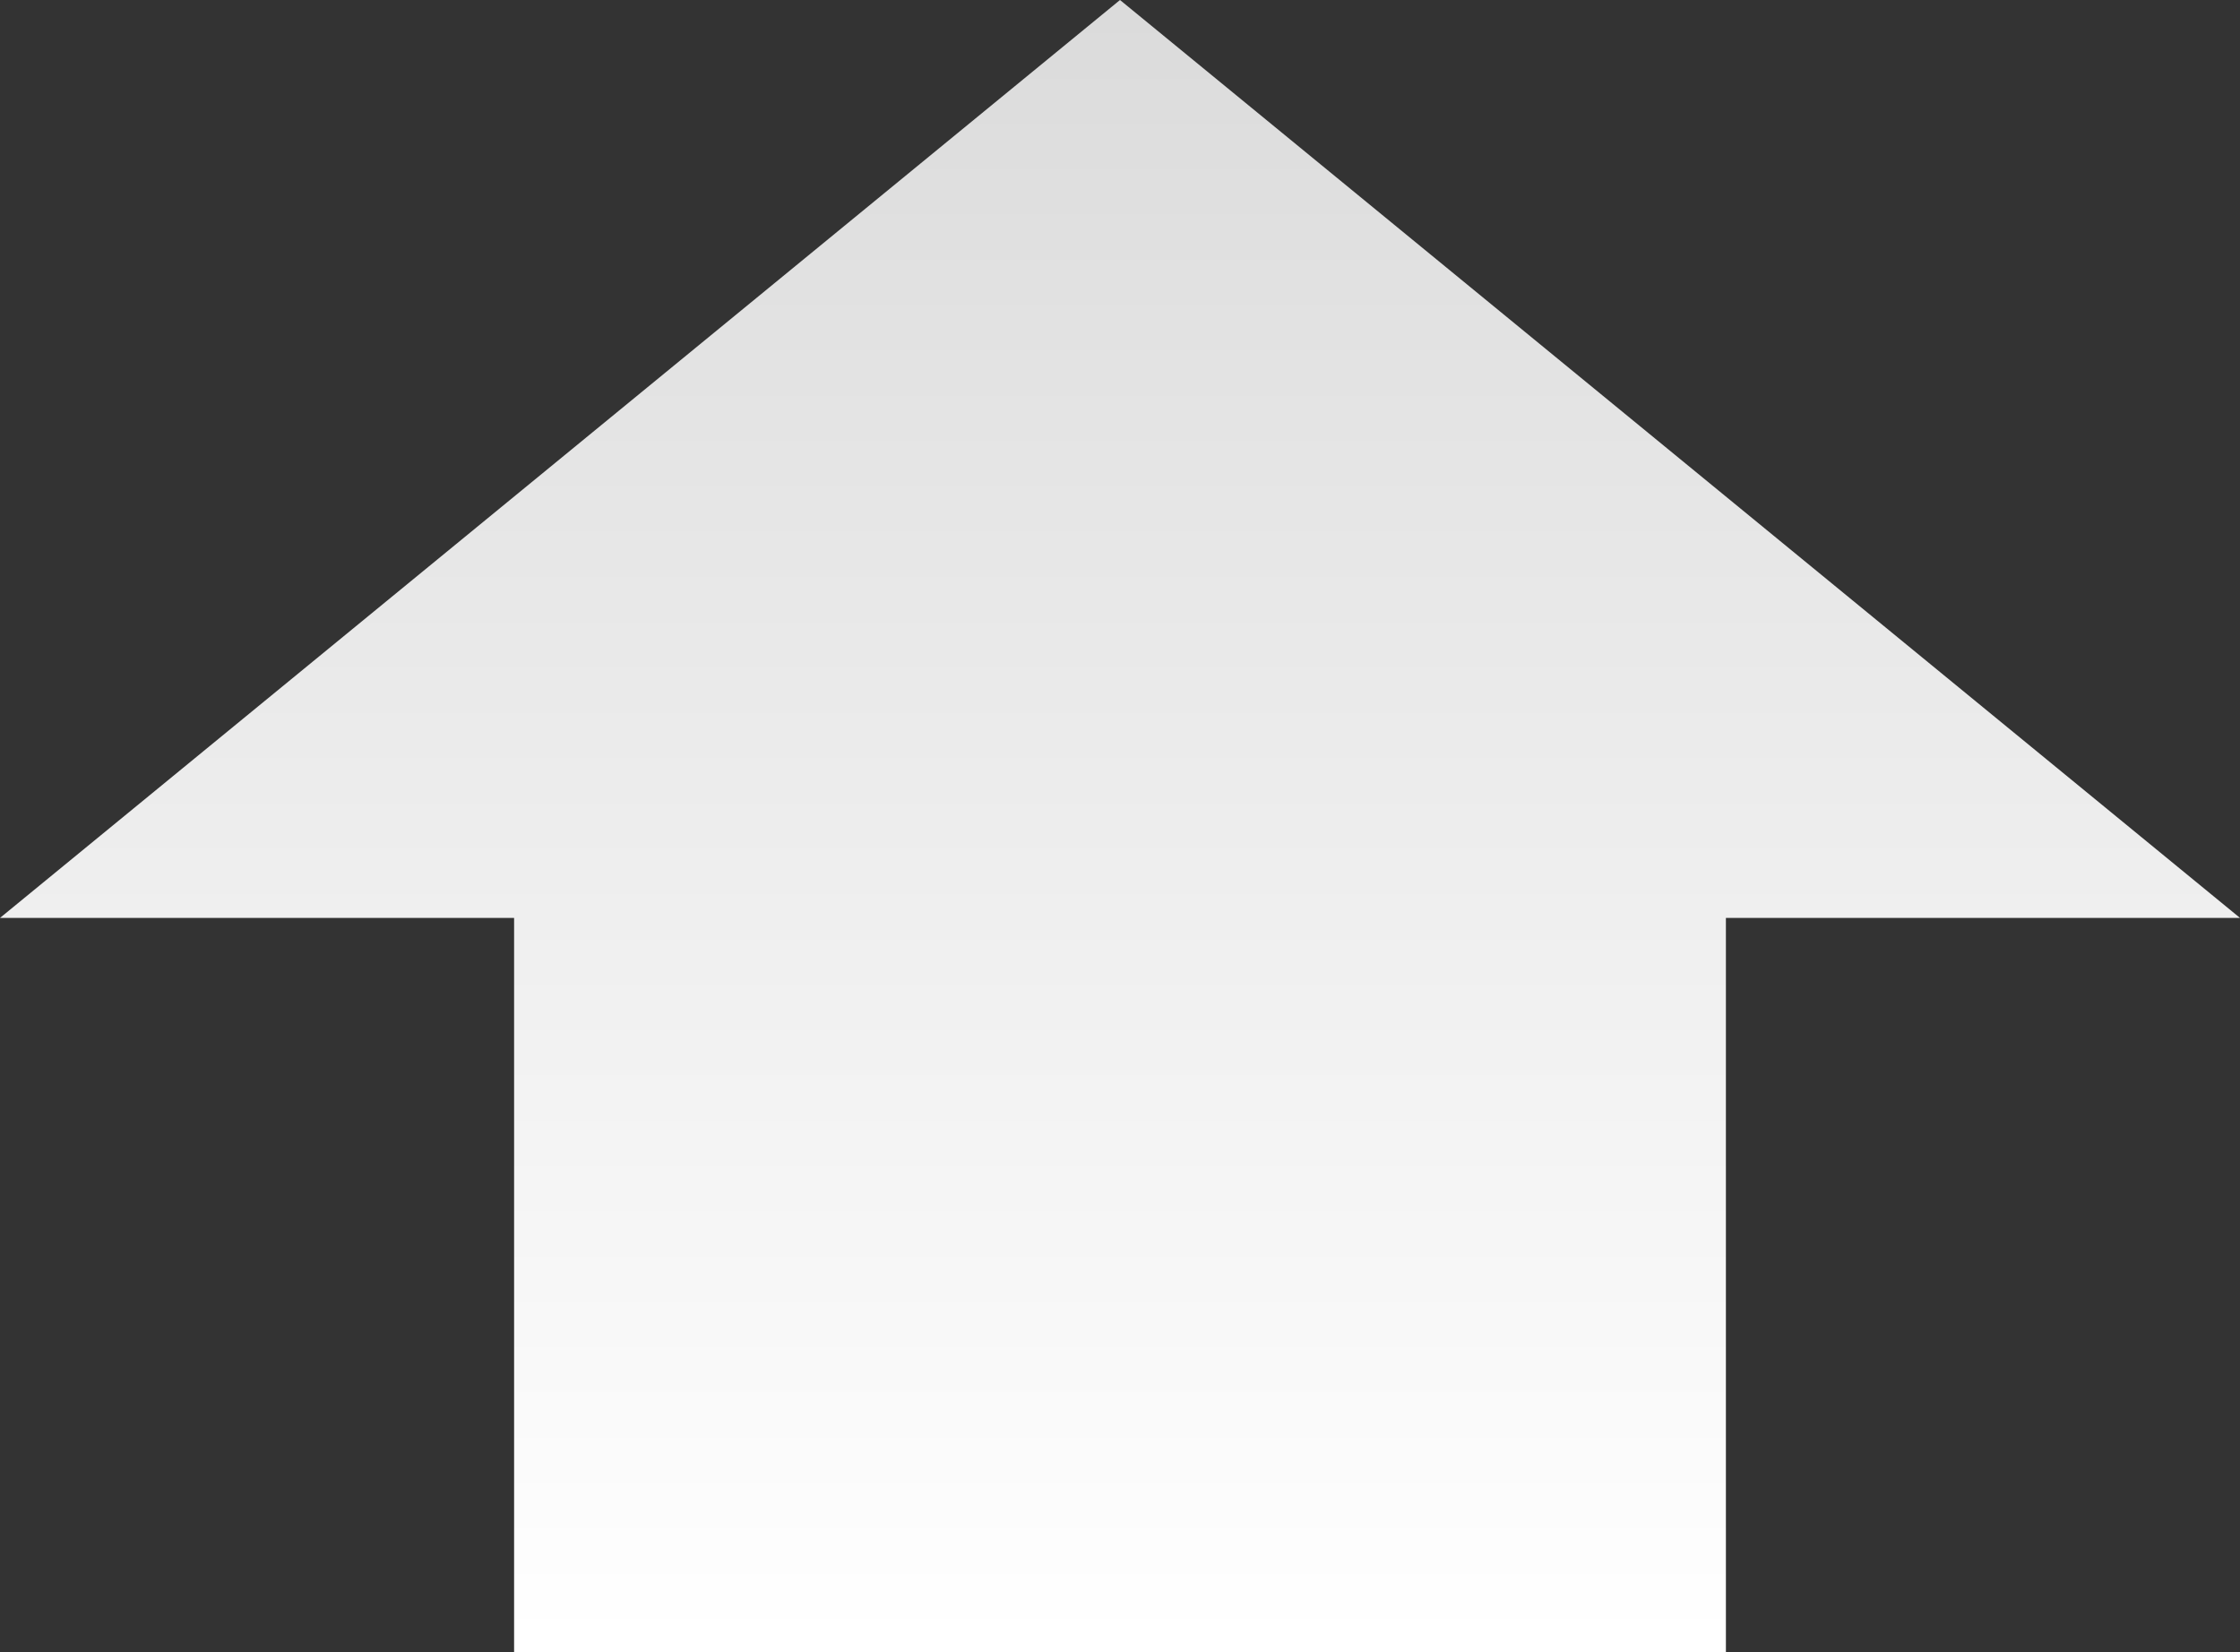 <svg xmlns="http://www.w3.org/2000/svg" xmlns:xlink="http://www.w3.org/1999/xlink" width="61" height="44.999" viewBox="0 0 61 44.999">
  <rect x="0" y="0" width="61" height="44.999" fill="#333333" stroke="none"/>
  <defs>
    <linearGradient id="linear-gradient" x1="0.5" x2="0.5" y2="1" gradientUnits="objectBoundingBox">
      <stop offset="0" stop-color="#dbdbdb"/>
      <stop offset="1" stop-color="#fff"/>
    </linearGradient>
  </defs>
  <path id="합치기_21" data-name="합치기 21" d="M3948,3727v-20h-14l30.5-25,30.5,25h-14v20Z" transform="translate(-3934 -3682)" fill="url(#linear-gradient)"/>
</svg>
